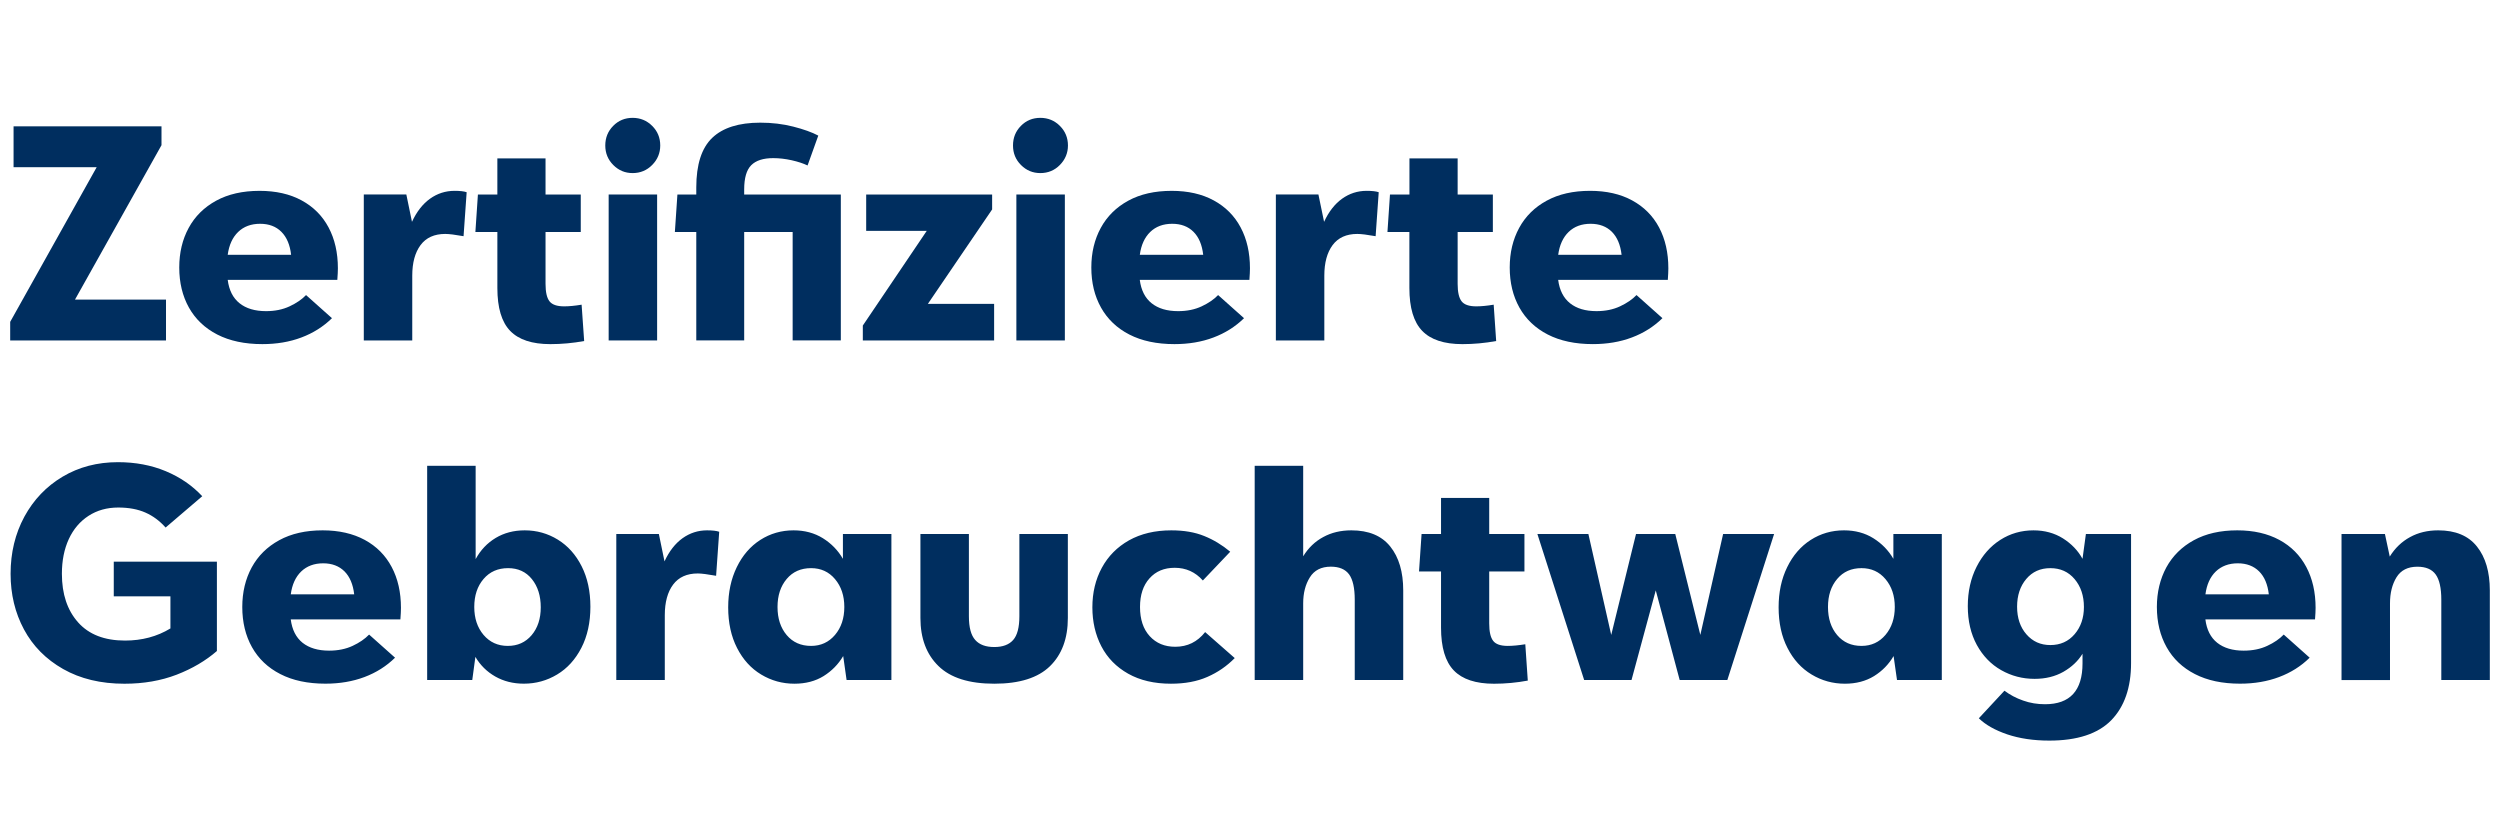 <?xml version="1.0" encoding="utf-8"?>
<!-- Generator: Adobe Illustrator 16.0.0, SVG Export Plug-In . SVG Version: 6.00 Build 0)  -->
<!DOCTYPE svg PUBLIC "-//W3C//DTD SVG 1.1//EN" "http://www.w3.org/Graphics/SVG/1.1/DTD/svg11.dtd">
<svg version="1.1" id="Ebene_1" xmlns="http://www.w3.org/2000/svg" xmlns:xlink="http://www.w3.org/1999/xlink" x="0px" y="0px"
	 width="257.418px" height="85.04px" viewBox="0 0 257.418 85.04" enable-background="new 0 0 257.418 85.04" xml:space="preserve">
<g>
	<g>
		<path fill="#002e5f" d="M44.277,20.461c-0.755,0.543-1.374,1.336-1.857,2.38l-0.581-2.815h-4.38v15.028h4.99v-6.672
			c0-1.334,0.286-2.381,0.857-3.149c0.57-0.763,1.417-1.145,2.538-1.145c0.387,0,1.016,0.077,1.887,0.233l0.319-4.528
			c-0.271-0.096-0.688-0.143-1.249-0.143C45.874,19.651,45.033,19.921,44.277,20.461z"/>
		<polygon fill="#002e5f" points="16.629,14.949 16.629,13.005 1.397,13.005 1.397,17.214 9.956,17.214 1.049,33.14 1.049,35.055
			17.093,35.055 17.093,30.85 17.093,30.848 7.722,30.848 		"/>
		<path fill="#002e5f" d="M152.005,31.544c-0.736,0-1.241-0.173-1.51-0.522c-0.271-0.349-0.406-0.944-0.406-1.799v-5.338h3.626
			v-3.858h-3.626v-3.714h-4.962v3.714h-2.005l-0.26,3.858h2.258v5.773c0,2.031,0.44,3.502,1.323,4.412
			c0.879,0.911,2.26,1.364,4.135,1.364c1.157,0,2.321-0.106,3.478-0.319l-0.256-3.743C153.105,31.489,152.504,31.544,152.005,31.544
			z"/>
		<path fill="#002e5f" d="M58.087,31.544c-0.736,0-1.239-0.173-1.508-0.522c-0.272-0.349-0.407-0.944-0.407-1.799v-5.338h3.627
			v-3.858h-3.627v-3.714h-4.961v3.714h-2.002l-0.26,3.858h2.263v5.773c0,2.031,0.439,3.502,1.32,4.412
			c0.881,0.911,2.259,1.364,4.136,1.364c1.16,0,2.32-0.106,3.481-0.319l-0.263-3.743C59.189,31.489,58.59,31.544,58.087,31.544z"/>
		<path fill="#002e5f" d="M31.063,20.638c-1.209-0.659-2.656-0.987-4.338-0.987c-1.741,0-3.229,0.337-4.468,1.014
			c-1.238,0.676-2.182,1.61-2.829,2.801c-0.647,1.189-0.971,2.549-0.971,4.077c0,1.565,0.333,2.944,0.999,4.134
			c0.667,1.188,1.641,2.114,2.917,2.77c1.277,0.655,2.823,0.986,4.642,0.986c1.469,0,2.809-0.226,4.018-0.683
			c1.209-0.453,2.258-1.116,3.149-1.986l-2.669-2.381c-0.425,0.444-0.991,0.832-1.697,1.161c-0.708,0.331-1.515,0.494-2.423,0.494
			c-1.141,0-2.051-0.271-2.727-0.813c-0.679-0.54-1.083-1.343-1.219-2.407h11.286c0.038-0.504,0.058-0.9,0.058-1.19
			c0-1.604-0.319-3.007-0.958-4.208C33.195,22.221,32.273,21.294,31.063,20.638z M23.447,26.235c0.136-1.005,0.493-1.789,1.073-2.35
			c0.58-0.561,1.335-0.842,2.263-0.842c0.909,0,1.639,0.275,2.189,0.826c0.552,0.552,0.886,1.34,1.002,2.366H23.447z"/>
		<path fill="#002e5f" d="M65.138,12.135c-0.792,0-1.461,0.277-2.001,0.829c-0.542,0.548-0.813,1.223-0.813,2.016
			s0.277,1.465,0.828,2.015c0.552,0.553,1.213,0.827,1.987,0.827c0.795,0,1.466-0.279,2.017-0.839
			c0.552-0.562,0.827-1.229,0.827-2.002c0-0.792-0.275-1.468-0.827-2.016C66.603,12.412,65.932,12.135,65.138,12.135z"/>
		<rect x="62.672" y="20.027" fill="#002e5f" width="4.99" height="15.028"/>
		<path fill="#002e5f" d="M124.978,20.638c-1.208-0.659-2.653-0.987-4.335-0.987c-1.742,0-3.231,0.337-4.469,1.014
			c-1.239,0.676-2.182,1.61-2.83,2.801c-0.647,1.189-0.973,2.549-0.973,4.077c0,1.565,0.333,2.944,1.002,4.134
			c0.666,1.188,1.638,2.114,2.915,2.77s2.824,0.986,4.642,0.986c1.47,0,2.809-0.226,4.017-0.683
			c1.208-0.453,2.256-1.116,3.148-1.986l-2.669-2.381c-0.425,0.444-0.992,0.832-1.696,1.161c-0.706,0.331-1.513,0.494-2.423,0.494
			c-1.14,0-2.05-0.271-2.727-0.813c-0.678-0.54-1.083-1.343-1.22-2.407h11.288c0.037-0.504,0.057-0.9,0.057-1.19
			c0-1.604-0.319-3.007-0.958-4.208C127.109,22.221,126.186,21.294,124.978,20.638z M117.364,26.235
			c0.135-1.005,0.492-1.789,1.071-2.35c0.58-0.561,1.336-0.842,2.263-0.842c0.91,0,1.641,0.275,2.193,0.826
			c0.552,0.552,0.883,1.34,0.999,2.366H117.364z"/>
		<path fill="#002e5f" d="M138.191,20.461c-0.755,0.543-1.374,1.336-1.854,2.38l-0.583-2.815h-4.382v15.028h4.99v-6.672
			c0-1.334,0.286-2.381,0.856-3.149c0.573-0.763,1.417-1.145,2.541-1.145c0.385,0,1.014,0.077,1.885,0.233l0.318-4.528
			c-0.271-0.096-0.686-0.143-1.247-0.143C139.787,19.651,138.946,19.921,138.191,20.461z"/>
		<path fill="#002e5f" d="M171.785,27.627c0-1.604-0.318-3.007-0.954-4.208c-0.638-1.198-1.562-2.125-2.771-2.782
			c-1.207-0.659-2.653-0.987-4.335-0.987c-1.742,0-3.231,0.337-4.468,1.014c-1.243,0.676-2.184,1.61-2.833,2.801
			c-0.646,1.189-0.972,2.549-0.972,4.077c0,1.565,0.334,2.944,1,4.134c0.669,1.188,1.638,2.113,2.917,2.77
			c1.277,0.655,2.823,0.986,4.641,0.986c1.471,0,2.81-0.226,4.019-0.683c1.21-0.453,2.257-1.116,3.147-1.986l-2.669-2.381
			c-0.426,0.444-0.992,0.832-1.696,1.161c-0.706,0.331-1.515,0.494-2.425,0.494c-1.139,0-2.05-0.271-2.726-0.813
			c-0.675-0.54-1.082-1.343-1.22-2.407h11.291C171.767,28.313,171.785,27.917,171.785,27.627z M160.443,26.235
			c0.138-1.005,0.493-1.789,1.073-2.35c0.578-0.561,1.334-0.842,2.262-0.842c0.91,0,1.64,0.275,2.193,0.826
			c0.548,0.552,0.882,1.34,0.999,2.366H160.443z"/>
		<path fill="#002e5f" d="M76.627,19.504c0-1.179,0.243-2.01,0.725-2.493c0.482-0.484,1.237-0.729,2.262-0.729
			c0.619,0,1.252,0.075,1.901,0.218c0.648,0.147,1.194,0.325,1.638,0.538l1.104-3.076c-0.659-0.348-1.518-0.655-2.582-0.926
			c-1.064-0.272-2.194-0.406-3.395-0.406c-2.204,0-3.854,0.521-4.945,1.564c-1.094,1.045-1.641,2.748-1.641,5.107v0.726h-1.943
			l-0.261,3.858h2.204v11.168h4.933V23.885h4.99v11.168h4.961V20.027h-9.952V19.504z"/>
		<polygon fill="#002e5f" points="102.157,21.565 102.157,20.027 89.188,20.027 89.188,23.769 95.426,23.769 88.842,33.52
			88.842,35.055 102.362,35.055 102.362,31.286 95.542,31.286 		"/>
		<path fill="#002e5f" d="M107.118,12.135c-0.793,0-1.461,0.277-2.001,0.829c-0.541,0.548-0.811,1.223-0.811,2.016
			s0.273,1.465,0.826,2.015c0.552,0.553,1.213,0.827,1.986,0.827c0.796,0,1.468-0.277,2.018-0.839
			c0.549-0.562,0.828-1.229,0.828-2.002c0-0.792-0.279-1.468-0.828-2.016C108.586,12.412,107.913,12.135,107.118,12.135z"/>
		<rect x="104.653" y="20.027" fill="#002e5f" width="4.992" height="15.028"/>
	</g>
	<g>
		<path fill="#002e5f" d="M251.055,54.608c-1.085,0-2.055,0.229-2.902,0.698c-0.85,0.463-1.545,1.128-2.087,2.003l-0.496-2.322
			h-4.47v15.037h4.991v-7.895c0-1.068,0.225-1.961,0.67-2.688c0.449-0.725,1.162-1.088,2.149-1.088c0.868,0,1.497,0.264,1.885,0.8
			c0.385,0.533,0.579,1.398,0.579,2.594v8.271h4.995v-9.229c0-1.895-0.44-3.405-1.323-4.511
			C254.164,55.162,252.833,54.608,251.055,54.608 M230.417,58.003c0.914,0,1.64,0.281,2.193,0.826
			c0.556,0.552,0.887,1.343,1.004,2.368h-6.526c0.131-1.005,0.486-1.792,1.067-2.354C228.737,58.288,229.493,58.003,230.417,58.003
			 M238.43,62.59c0-1.605-0.32-3.008-0.958-4.209s-1.562-2.132-2.772-2.787c-1.211-0.654-2.653-0.986-4.336-0.986
			c-1.744,0-3.23,0.339-4.471,1.016c-1.235,0.677-2.179,1.609-2.831,2.799c-0.644,1.192-0.974,2.555-0.974,4.076
			c0,1.568,0.338,2.95,1.002,4.138c0.667,1.192,1.641,2.118,2.916,2.771c1.279,0.659,2.826,0.988,4.643,0.988
			c1.475,0,2.812-0.228,4.021-0.683c1.212-0.456,2.265-1.116,3.149-1.992l-2.669-2.381c-0.426,0.444-0.99,0.836-1.701,1.164
			c-0.701,0.329-1.509,0.492-2.424,0.492c-1.136,0-2.048-0.274-2.722-0.81c-0.683-0.542-1.088-1.35-1.22-2.41h11.289
			C238.411,63.276,238.43,62.876,238.43,62.59 M211.117,66.42c-1.007,0-1.824-0.369-2.464-1.107
			c-0.639-0.732-0.959-1.686-0.959-2.841c0-1.156,0.314-2.112,0.944-2.857c0.629-0.746,1.453-1.114,2.479-1.114
			c1.031,0,1.862,0.372,2.5,1.128c0.637,0.756,0.958,1.713,0.958,2.87c0,1.123-0.321,2.062-0.958,2.803
			C212.979,66.048,212.148,66.42,211.117,66.42 M214.779,54.982l-0.349,2.559c-0.462-0.849-1.14-1.553-2.018-2.108
			c-0.875-0.548-1.891-0.824-3.028-0.824c-1.259,0-2.399,0.33-3.425,0.986c-1.025,0.658-1.838,1.582-2.439,2.771
			c-0.601,1.192-0.902,2.543-0.902,4.049c0,1.53,0.312,2.856,0.93,3.993c0.617,1.125,1.453,1.996,2.507,2.594
			c1.06,0.601,2.202,0.898,3.439,0.898c1.126,0,2.111-0.241,2.963-0.723c0.849-0.485,1.512-1.107,1.974-1.861v0.986
			c0,2.806-1.283,4.211-3.859,4.211c-0.792,0-1.548-0.122-2.26-0.379c-0.719-0.249-1.358-0.591-1.919-1.014l-2.639,2.84
			c0.696,0.68,1.677,1.229,2.93,1.658c1.26,0.423,2.704,0.64,4.325,0.64c2.886,0,5.008-0.702,6.374-2.09
			c1.359-1.396,2.046-3.358,2.046-5.895V54.982H214.779z M191.675,66.507c-1.043,0-1.877-0.371-2.508-1.115
			c-0.632-0.746-0.945-1.71-0.945-2.894c0-1.176,0.314-2.139,0.945-2.884c0.626-0.746,1.465-1.114,2.508-1.114
			c1.009,0,1.83,0.372,2.467,1.128c0.638,0.756,0.959,1.713,0.959,2.87c0,1.163-0.321,2.122-0.959,2.877
			C193.505,66.126,192.684,66.507,191.675,66.507 M194.956,54.982v2.559c-0.502-0.87-1.193-1.577-2.064-2.122
			c-0.866-0.541-1.875-0.811-3.021-0.811c-1.255,0-2.398,0.33-3.425,0.986c-1.024,0.658-1.832,1.591-2.422,2.802
			c-0.594,1.21-0.885,2.589-0.885,4.139c0,1.604,0.305,3.002,0.915,4.188c0.607,1.192,1.436,2.103,2.484,2.731
			c1.045,0.629,2.186,0.946,3.427,0.946c1.157,0,2.154-0.267,3.001-0.785c0.844-0.525,1.516-1.211,2.012-2.062l0.351,2.464h4.613
			V54.982H194.956L194.956,54.982z M177.425,54.982l-2.347,10.394l-2.581-10.394h-4.04l-2.554,10.394l-2.352-10.394h-5.251
			l4.817,15.038h4.875l2.497-9.23l2.463,9.23h4.907l4.816-15.038H177.425z M157.056,66.337c-0.697,0.112-1.302,0.17-1.801,0.17
			c-0.735,0-1.242-0.17-1.509-0.522c-0.272-0.351-0.406-0.947-0.406-1.799v-5.342h3.627v-3.857h-3.627v-3.715h-4.961v3.715h-2.004
			l-0.263,3.857h2.267v5.776c0,2.031,0.437,3.503,1.318,4.415c0.874,0.908,2.257,1.367,4.138,1.367c1.16,0,2.321-0.108,3.477-0.323
			L157.056,66.337z M139.148,54.608c-1.088,0-2.046,0.226-2.887,0.685c-0.846,0.451-1.54,1.113-2.076,1.987v-9.317h-4.994v22.055
			h4.994v-7.894c0-1.05,0.227-1.937,0.685-2.672c0.449-0.73,1.173-1.104,2.158-1.104c0.868,0,1.496,0.266,1.888,0.798
			c0.383,0.534,0.578,1.398,0.578,2.598v8.271h4.992v-9.229c0-1.895-0.445-3.404-1.332-4.511
			C142.263,55.162,140.93,54.608,139.148,54.608 M120.572,70.4c1.433,0,2.684-0.231,3.746-0.7c1.065-0.464,2.004-1.11,2.819-1.94
			l-3.048-2.676c-0.796,1.009-1.82,1.512-3.077,1.512c-1.083,0-1.959-0.362-2.626-1.09c-0.667-0.728-1.002-1.727-1.002-3.008
			c0-1.239,0.324-2.22,0.973-2.942c0.647-0.729,1.514-1.092,2.597-1.092c1.163,0,2.127,0.438,2.899,1.307l2.819-2.962
			c-0.832-0.695-1.727-1.238-2.685-1.621c-0.958-0.389-2.085-0.58-3.382-0.58c-1.683,0-3.134,0.347-4.353,1.028
			c-1.22,0.689-2.153,1.632-2.801,2.831c-0.649,1.199-0.973,2.556-0.973,4.068c0,1.487,0.309,2.827,0.928,4.017
			c0.618,1.19,1.539,2.129,2.758,2.816C117.381,70.053,118.852,70.4,120.572,70.4 M102.379,70.4c2.593,0,4.502-0.604,5.731-1.803
			c1.227-1.198,1.843-2.854,1.843-4.966v-8.649h-4.992v8.477c0,1.145-0.212,1.956-0.639,2.44c-0.427,0.484-1.074,0.724-1.943,0.724
			c-0.871,0-1.525-0.235-1.96-0.724c-0.436-0.48-0.655-1.296-0.655-2.44v-8.477h-4.991v8.649c0,2.092,0.619,3.744,1.859,4.951
			C97.87,69.792,99.786,70.4,102.379,70.4 M83.514,66.507c-1.045,0-1.883-0.371-2.511-1.115c-0.629-0.746-0.944-1.71-0.944-2.894
			c0-1.176,0.315-2.139,0.944-2.884c0.627-0.746,1.466-1.114,2.511-1.114c1.005,0,1.828,0.372,2.465,1.128
			c0.638,0.756,0.958,1.713,0.958,2.87c0,1.163-0.319,2.122-0.958,2.877C85.342,66.126,84.519,66.507,83.514,66.507 M86.793,54.982
			v2.559c-0.503-0.87-1.19-1.577-2.062-2.122c-0.872-0.541-1.877-0.811-3.019-0.811c-1.257,0-2.398,0.33-3.424,0.986
			c-1.025,0.658-1.832,1.591-2.422,2.802c-0.59,1.21-0.886,2.589-0.886,4.139c0,1.604,0.306,3.002,0.915,4.188
			c0.608,1.192,1.436,2.103,2.481,2.731c1.044,0.629,2.186,0.946,3.425,0.946c1.161,0,2.162-0.267,3.002-0.785
			c0.841-0.525,1.516-1.211,2.019-2.062l0.349,2.464h4.614V54.982H86.793L86.793,54.982z M72.804,54.608
			c-0.926,0-1.771,0.272-2.524,0.811c-0.756,0.543-1.374,1.336-1.858,2.383l-0.581-2.819h-4.383V70.02h4.994v-6.675
			c0-1.336,0.287-2.386,0.855-3.149c0.571-0.764,1.418-1.148,2.541-1.148c0.385,0,1.016,0.083,1.887,0.239l0.319-4.532
			C73.782,54.657,73.364,54.608,72.804,54.608 M52.287,66.507c-1.026,0-1.856-0.381-2.496-1.132
			c-0.638-0.755-0.957-1.714-0.957-2.877c0-1.176,0.318-2.139,0.957-2.884c0.639-0.746,1.479-1.114,2.525-1.114
			c1.025,0,1.842,0.372,2.451,1.128s0.913,1.725,0.913,2.903c0,1.177-0.314,2.133-0.942,2.874
			C54.109,66.142,53.292,66.507,52.287,66.507 M54.028,54.608c-1.125,0-2.12,0.263-2.99,0.783c-0.869,0.525-1.557,1.247-2.062,2.177
			v-9.605h-4.992V70.02h4.644l0.321-2.383c0.502,0.854,1.183,1.527,2.044,2.019c0.862,0.489,1.844,0.74,2.947,0.74
			c1.238,0,2.38-0.316,3.427-0.946c1.043-0.625,1.876-1.543,2.495-2.743c0.619-1.2,0.93-2.613,0.93-4.234
			c0-1.59-0.3-2.975-0.9-4.164c-0.601-1.19-1.419-2.107-2.453-2.744C56.402,54.927,55.265,54.608,54.028,54.608 M33.276,58.003
			c0.911,0,1.639,0.281,2.192,0.826c0.551,0.552,0.885,1.343,1.002,2.368h-6.53c0.135-1.005,0.492-1.792,1.074-2.354
			C31.593,58.288,32.348,58.003,33.276,58.003 M41.285,62.59c0-1.605-0.318-3.008-0.956-4.209c-0.638-1.201-1.562-2.132-2.771-2.787
			c-1.209-0.654-2.657-0.986-4.339-0.986c-1.741,0-3.231,0.339-4.468,1.016c-1.241,0.677-2.183,1.609-2.832,2.799
			c-0.647,1.192-0.972,2.555-0.972,4.076c0,1.568,0.333,2.95,0.999,4.138c0.669,1.192,1.64,2.118,2.919,2.771
			c1.278,0.659,2.824,0.988,4.644,0.988c1.47,0,2.81-0.228,4.019-0.683c1.21-0.456,2.258-1.116,3.149-1.992l-2.671-2.381
			c-0.425,0.444-0.993,0.836-1.699,1.164c-0.705,0.329-1.513,0.492-2.423,0.492c-1.142,0-2.05-0.274-2.728-0.81
			c-0.677-0.542-1.084-1.35-1.219-2.41h11.291C41.267,63.276,41.285,62.876,41.285,62.59 M11.714,57.829v3.572h5.834v3.308
			c-1.375,0.835-2.932,1.249-4.674,1.249c-2.109,0-3.72-0.623-4.832-1.874c-1.113-1.249-1.669-2.915-1.669-5.004
			c0-1.354,0.238-2.547,0.71-3.57c0.475-1.024,1.151-1.823,2.031-2.394c0.882-0.572,1.902-0.857,3.061-0.857
			c1.084,0,2.018,0.175,2.801,0.521c0.786,0.348,1.475,0.86,2.075,1.54l3.773-3.224c-1.026-1.104-2.28-1.962-3.758-2.579
			c-1.481-0.617-3.119-0.928-4.919-0.928c-2.129,0-4.03,0.499-5.702,1.495s-2.985,2.372-3.934,4.114
			c-0.948,1.755-1.421,3.716-1.421,5.884c0,2.109,0.459,4.016,1.378,5.729c0.92,1.712,2.263,3.072,4.034,4.078
			c1.771,1.005,3.874,1.513,6.312,1.513c1.975,0,3.762-0.313,5.369-0.929c1.606-0.62,2.99-1.434,4.15-2.44v-9.2h-10.62V57.829z"/>
	</g>
</g>
</svg>
